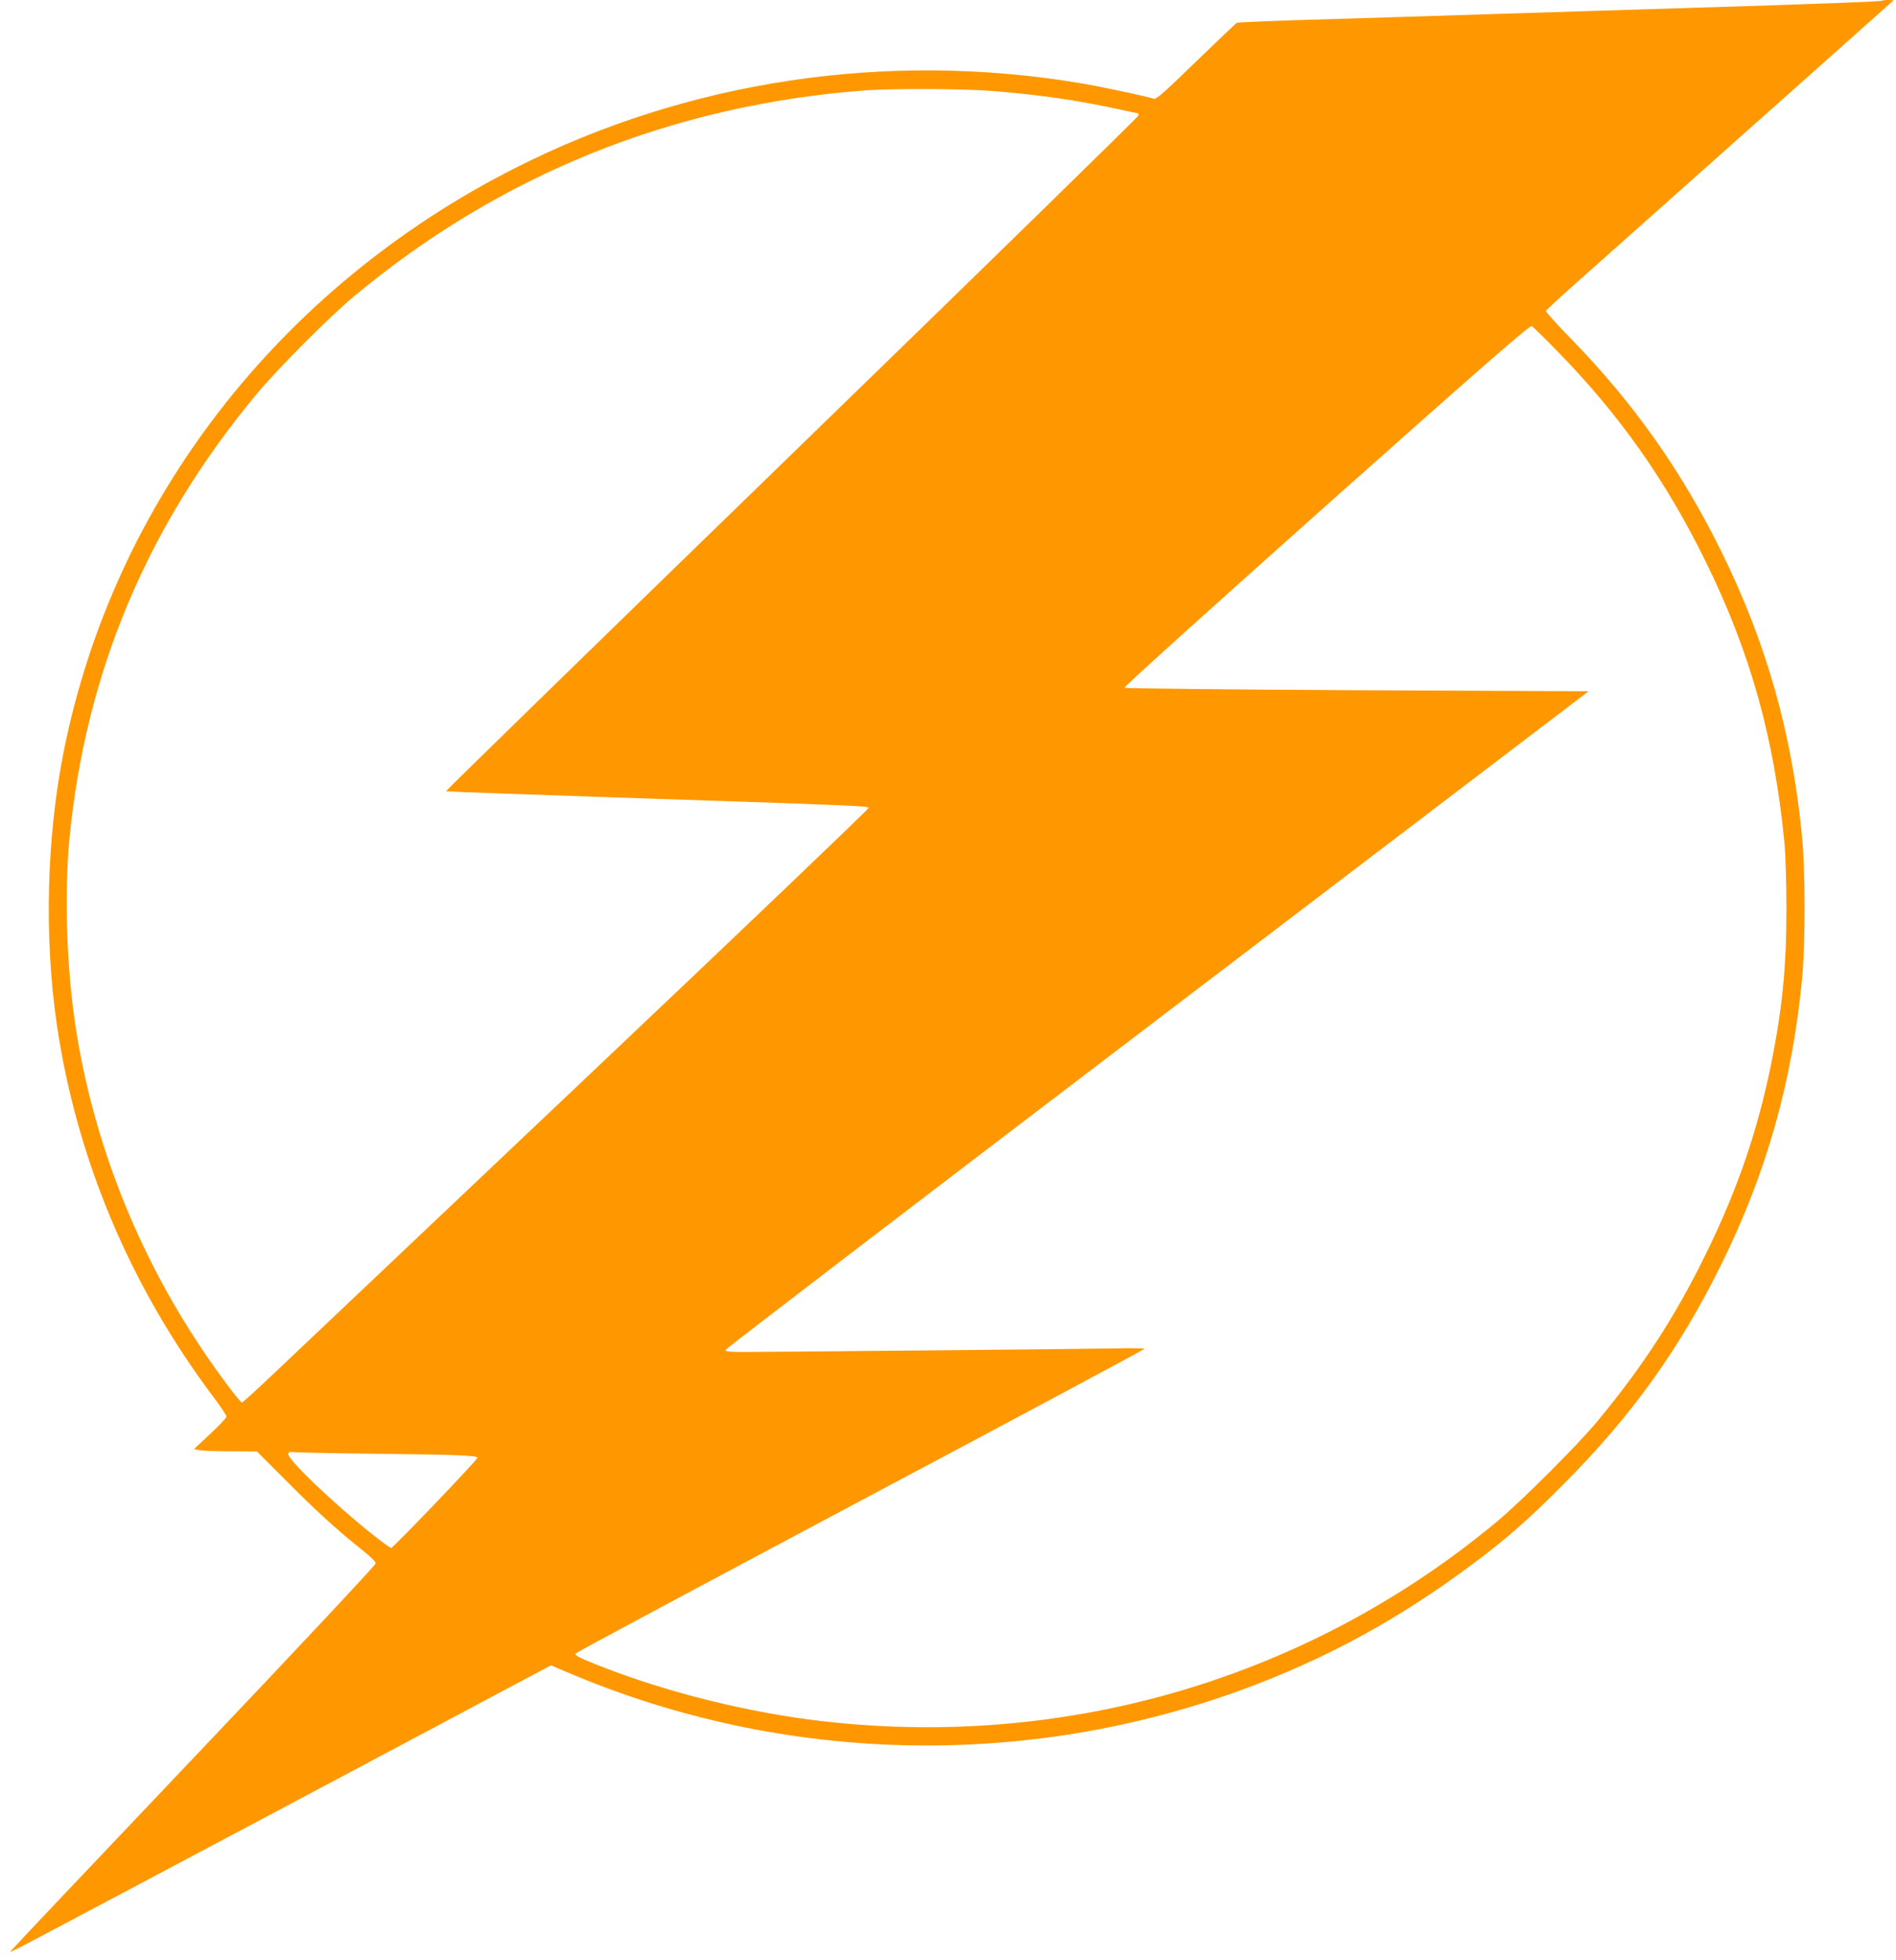 <?xml version="1.0" standalone="no"?>
<!DOCTYPE svg PUBLIC "-//W3C//DTD SVG 20010904//EN"
 "http://www.w3.org/TR/2001/REC-SVG-20010904/DTD/svg10.dtd">
<svg version="1.0" xmlns="http://www.w3.org/2000/svg"
 width="1239pt" height="1280pt" viewBox="0 0 1239 1280"
 preserveAspectRatio="xMidYMid meet">
<g transform="translate(0,1280) scale(0.1,-0.1)"
fill="#ff9800" stroke="none">
<path d="M12298 12795 c-5 -5 -425 -21 -1203 -45 -187 -6 -477 -15 -645 -20
-168 -5 -456 -14 -640 -20 -184 -6 -468 -15 -630 -20 -162 -5 -473 -15 -690
-21 -217 -7 -400 -15 -407 -18 -7 -3 -127 -118 -268 -254 -207 -201 -259 -247
-275 -242 -53 17 -340 78 -470 100 -1269 215 -2570 21 -3703 -552 -1544 -782
-2625 -2178 -2951 -3813 -111 -556 -128 -1206 -46 -1773 128 -880 479 -1716
1026 -2443 46 -61 84 -118 84 -126 0 -8 -48 -59 -107 -114 l-106 -99 39 -7
c21 -4 114 -7 206 -7 l167 -1 203 -203 c197 -198 328 -316 493 -447 47 -37 80
-70 80 -81 0 -10 -515 -560 -1190 -1270 -655 -689 -1192 -1256 -1194 -1261 -4
-13 -146 -87 1797 944 l1732 921 133 -56 c1392 -586 2966 -622 4387 -102 545
200 1024 461 1505 821 219 163 365 291 595 523 444 445 757 883 1030 1436 294
596 461 1187 526 1860 22 230 22 700 0 930 -65 673 -232 1264 -526 1860 -261
530 -575 974 -988 1397 -90 92 -162 172 -160 177 1 5 71 69 153 143 83 73 580
516 1105 983 525 467 969 862 985 877 l30 27 -36 1 c-20 0 -38 -2 -41 -5z
m-5803 -590 c302 -25 546 -60 803 -116 73 -16 135 -29 137 -29 3 0 5 -6 5 -14
0 -7 -1019 -1002 -2265 -2211 -1246 -1209 -2263 -2200 -2261 -2203 2 -2 467
-19 1033 -38 1638 -54 1726 -58 1730 -70 2 -6 -830 -801 -1849 -1765 -1019
-965 -1939 -1836 -2045 -1936 -106 -101 -197 -183 -202 -183 -13 0 -155 190
-262 350 -425 633 -710 1359 -824 2097 -60 391 -76 876 -41 1238 106 1086 510
2044 1222 2900 135 163 480 509 639 641 956 795 2078 1247 3330 1343 188 14
656 12 850 -4z m3685 -1702 c403 -412 707 -843 965 -1368 293 -595 449 -1152
516 -1840 7 -72 13 -261 13 -425 0 -384 -26 -650 -99 -1015 -89 -439 -221
-826 -430 -1250 -200 -407 -410 -730 -705 -1086 -133 -160 -499 -525 -659
-658 -1222 -1016 -2792 -1483 -4386 -1305 -494 55 -1036 189 -1490 369 -120
48 -145 61 -145 75 0 4 837 452 1860 996 1023 543 1860 991 1860 995 0 3 -93
5 -207 2 -226 -4 -2223 -23 -2416 -23 -96 0 -118 3 -115 14 2 8 1271 978 2821
2157 l2818 2144 -1512 7 c-832 4 -1517 12 -1521 16 -5 5 584 536 1318 1190
1034 920 1331 1179 1344 1172 8 -4 85 -80 170 -167z m-7725 -7198 c529 -6 665
-11 665 -26 0 -14 -551 -589 -564 -589 -7 0 -64 42 -128 93 -252 201 -556 492
-544 522 4 12 14 15 33 11 16 -3 258 -8 538 -11z"/>
</g>
</svg>
